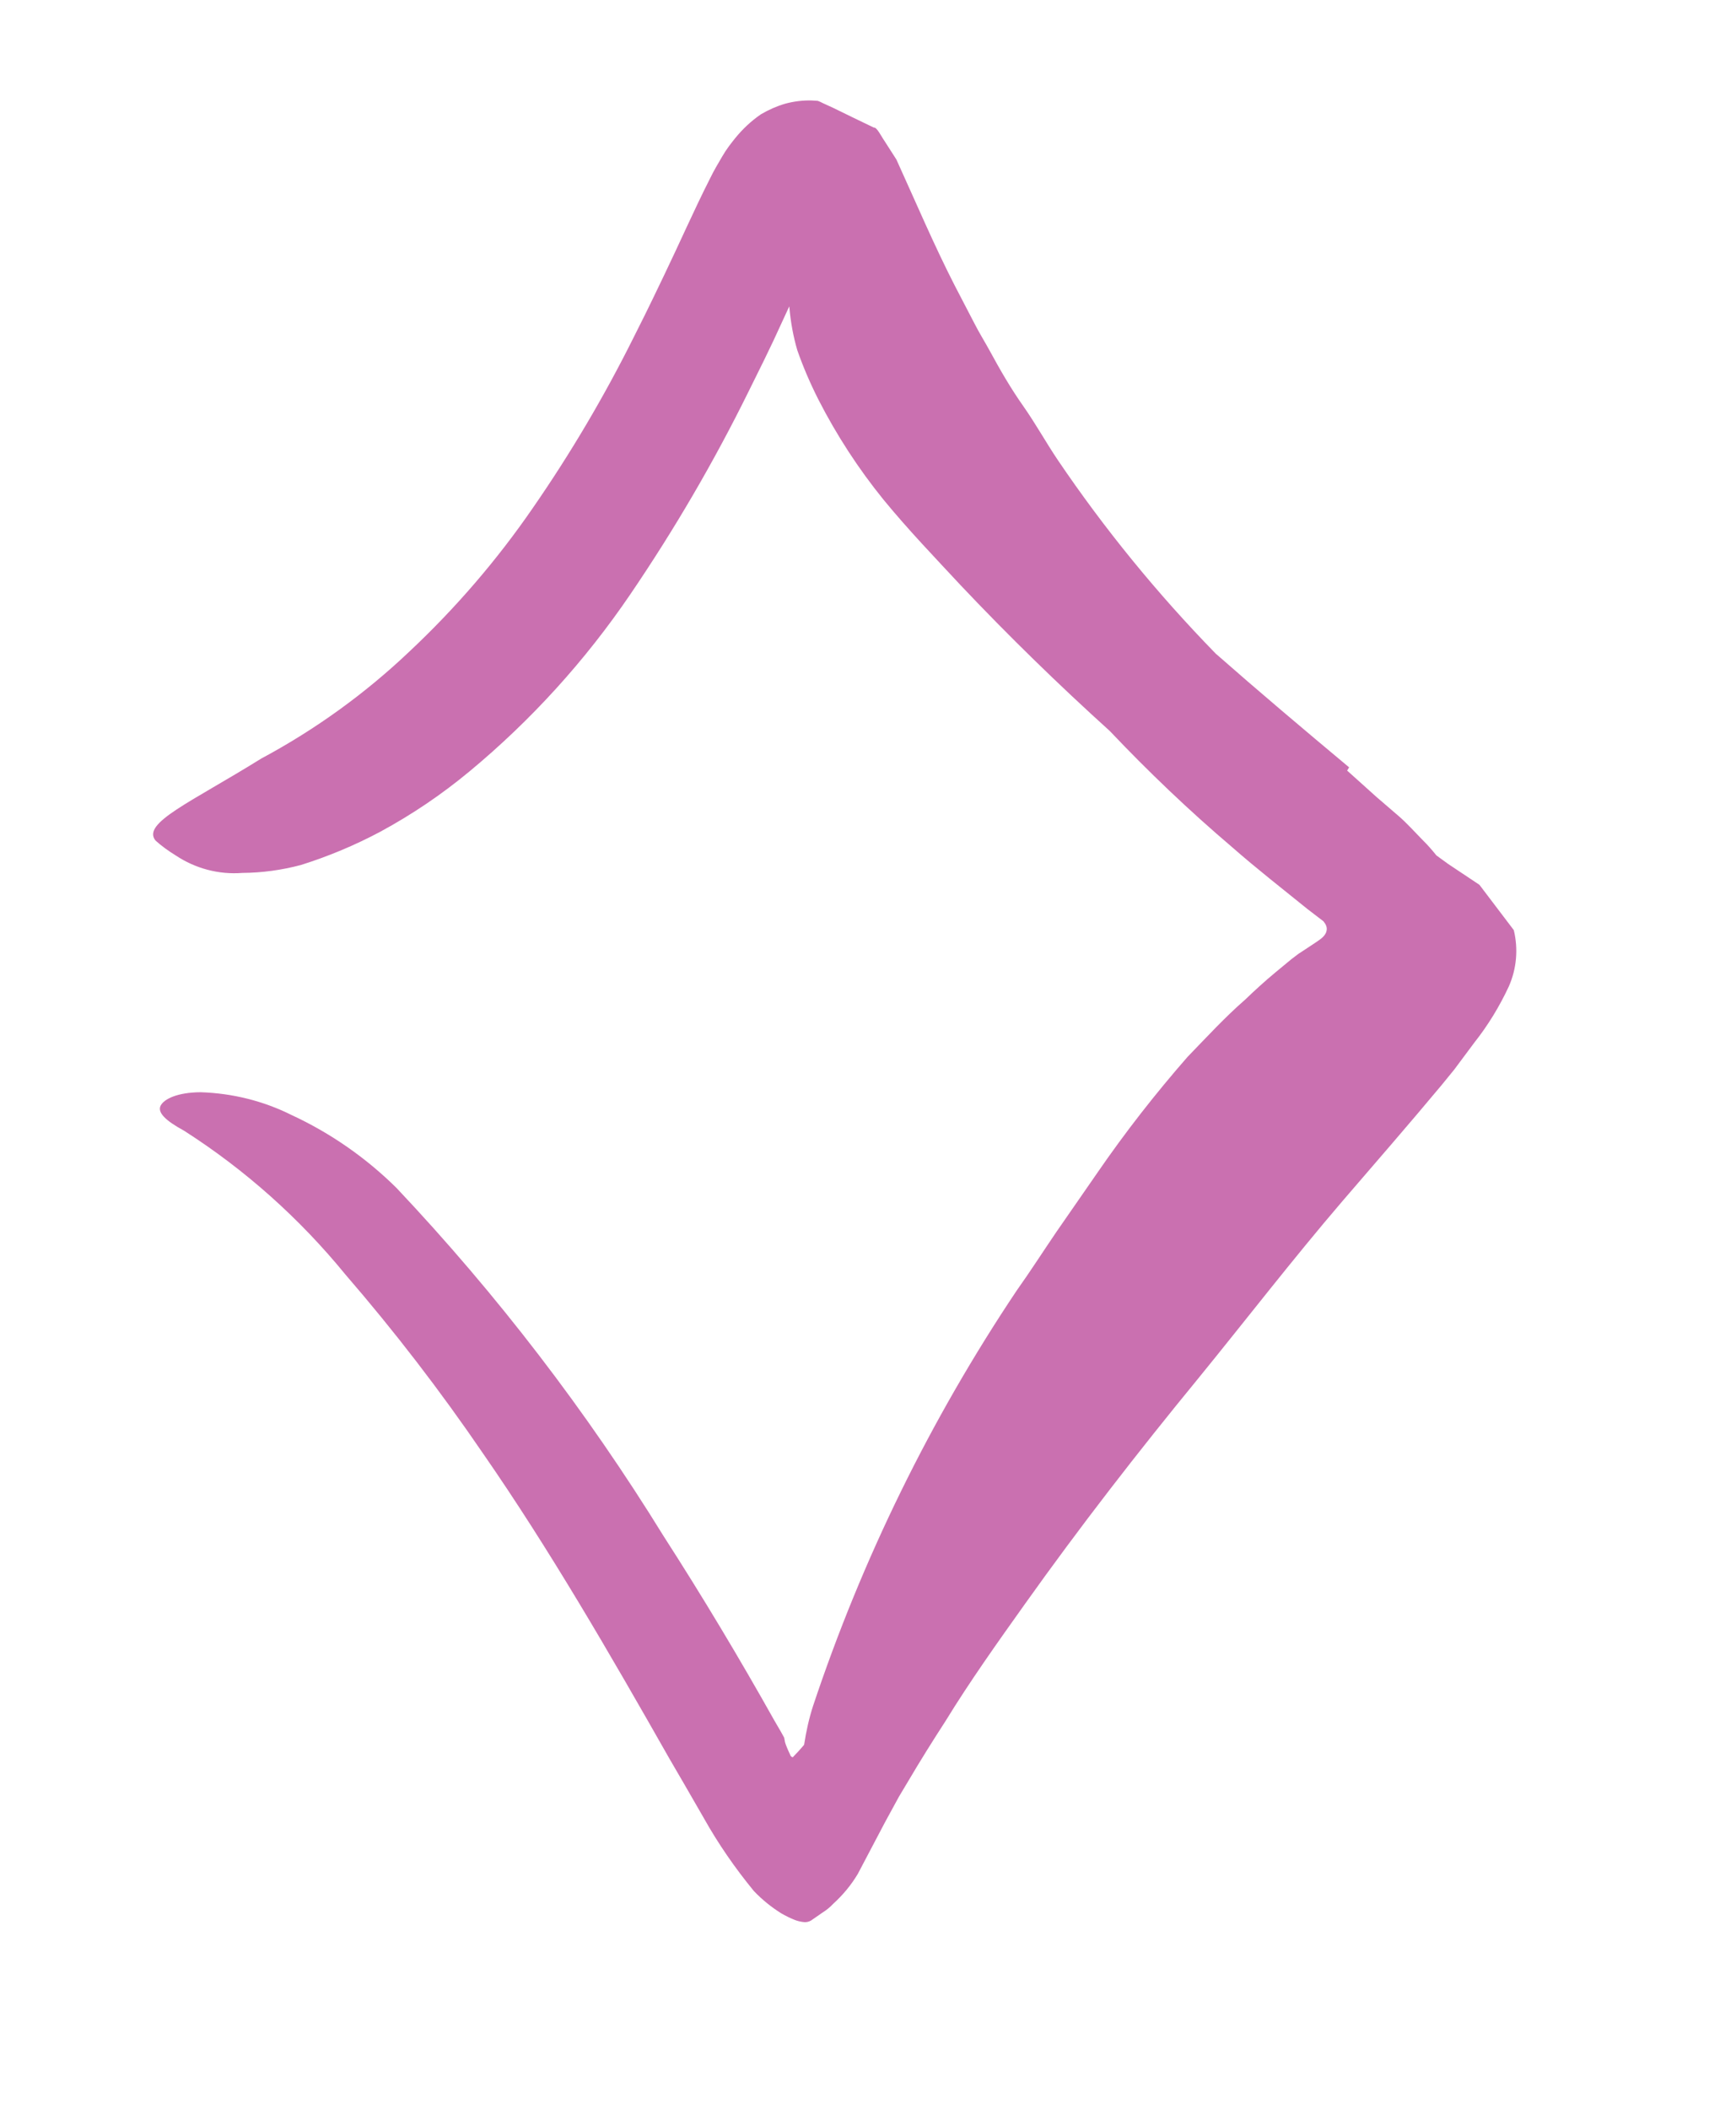 <?xml version="1.0" encoding="UTF-8"?> <svg xmlns="http://www.w3.org/2000/svg" width="14" height="17" viewBox="0 0 14 17" fill="none"><path d="M6.546 0.81L6.595 0.813C6.609 0.818 6.622 0.824 6.635 0.831L6.718 0.869L6.882 0.949L7.046 1.028C7.072 1.024 7.106 1.098 7.136 1.141L7.229 1.286C7.386 1.631 7.533 1.977 7.699 2.301L7.857 2.605C7.896 2.682 7.942 2.755 7.984 2.832C8.066 2.983 8.152 3.132 8.253 3.275C8.354 3.419 8.436 3.568 8.531 3.709C8.908 4.266 9.335 4.788 9.804 5.269C10.151 5.574 10.51 5.877 10.88 6.186L10.864 6.212L11.101 6.425L11.28 6.579C11.344 6.634 11.41 6.708 11.475 6.774C11.514 6.812 11.55 6.854 11.584 6.896L11.679 6.965L11.931 7.133L12.208 7.498C12.245 7.65 12.231 7.809 12.168 7.952C12.093 8.113 12 8.266 11.889 8.406L11.728 8.622L11.627 8.746C11.36 9.066 11.092 9.374 10.826 9.683C10.424 10.152 10.049 10.639 9.661 11.115C9.176 11.706 8.708 12.309 8.266 12.93C8.045 13.24 7.821 13.555 7.626 13.873C7.523 14.032 7.422 14.193 7.326 14.356L7.25 14.483L7.136 14.692L6.918 15.106C6.865 15.195 6.798 15.276 6.721 15.346C6.694 15.375 6.663 15.4 6.629 15.421L6.541 15.482C6.521 15.494 6.498 15.498 6.475 15.494C6.453 15.491 6.432 15.486 6.411 15.478C6.373 15.463 6.336 15.445 6.3 15.424C6.22 15.374 6.146 15.314 6.08 15.245C5.928 15.06 5.791 14.862 5.674 14.653L5.52 14.386L5.399 14.178C4.919 13.333 4.431 12.489 3.894 11.715C3.552 11.214 3.182 10.733 2.786 10.275C2.416 9.822 1.977 9.43 1.484 9.115C1.333 9.033 1.269 8.968 1.295 8.914C1.321 8.861 1.428 8.806 1.618 8.805C1.873 8.813 2.124 8.875 2.352 8.989C2.665 9.134 2.951 9.333 3.197 9.576C4.009 10.436 4.731 11.377 5.352 12.384C5.667 12.873 5.965 13.371 6.245 13.87L6.298 13.961L6.324 14.008L6.331 14.045C6.337 14.066 6.346 14.087 6.355 14.108L6.372 14.145C6.375 14.16 6.395 14.173 6.398 14.161L6.439 14.118L6.482 14.069L6.485 14.064C6.501 13.959 6.524 13.854 6.557 13.752C6.952 12.568 7.504 11.442 8.199 10.404C8.308 10.251 8.411 10.09 8.52 9.93L8.852 9.451C9.075 9.127 9.318 8.816 9.577 8.52C9.734 8.358 9.877 8.202 10.041 8.059C10.12 7.983 10.2 7.91 10.288 7.837L10.415 7.732L10.448 7.707L10.473 7.688L10.498 7.672L10.604 7.602C10.639 7.577 10.685 7.553 10.697 7.508C10.706 7.476 10.692 7.451 10.673 7.427L10.545 7.329C10.34 7.163 10.133 7.002 9.936 6.829C9.59 6.535 9.262 6.222 8.95 5.893C8.535 5.518 8.134 5.127 7.749 4.72C7.539 4.494 7.325 4.272 7.125 4.028C6.923 3.779 6.748 3.51 6.602 3.225C6.536 3.095 6.478 2.961 6.43 2.824C6.397 2.711 6.376 2.595 6.366 2.478C6.366 2.475 6.365 2.473 6.365 2.47L6.238 2.745L6.163 2.901L6.037 3.156C5.758 3.722 5.439 4.268 5.084 4.79C4.721 5.324 4.285 5.805 3.787 6.218C3.563 6.404 3.322 6.567 3.065 6.706C2.862 6.814 2.647 6.904 2.427 6.973C2.273 7.014 2.114 7.036 1.955 7.037C1.765 7.052 1.576 7.002 1.417 6.896C1.36 6.861 1.304 6.821 1.254 6.776C1.141 6.635 1.538 6.469 2.107 6.115C2.542 5.882 2.944 5.592 3.302 5.252C3.674 4.903 4.008 4.515 4.297 4.095C4.601 3.656 4.872 3.197 5.11 2.72C5.178 2.584 5.205 2.534 5.357 2.216C5.481 1.959 5.599 1.689 5.726 1.439C5.757 1.375 5.79 1.32 5.824 1.262C5.858 1.203 5.893 1.159 5.928 1.115C5.988 1.041 6.058 0.975 6.137 0.921C6.198 0.885 6.264 0.856 6.332 0.836C6.402 0.817 6.474 0.808 6.546 0.81Z" fill="#CA70B0"></path></svg> 